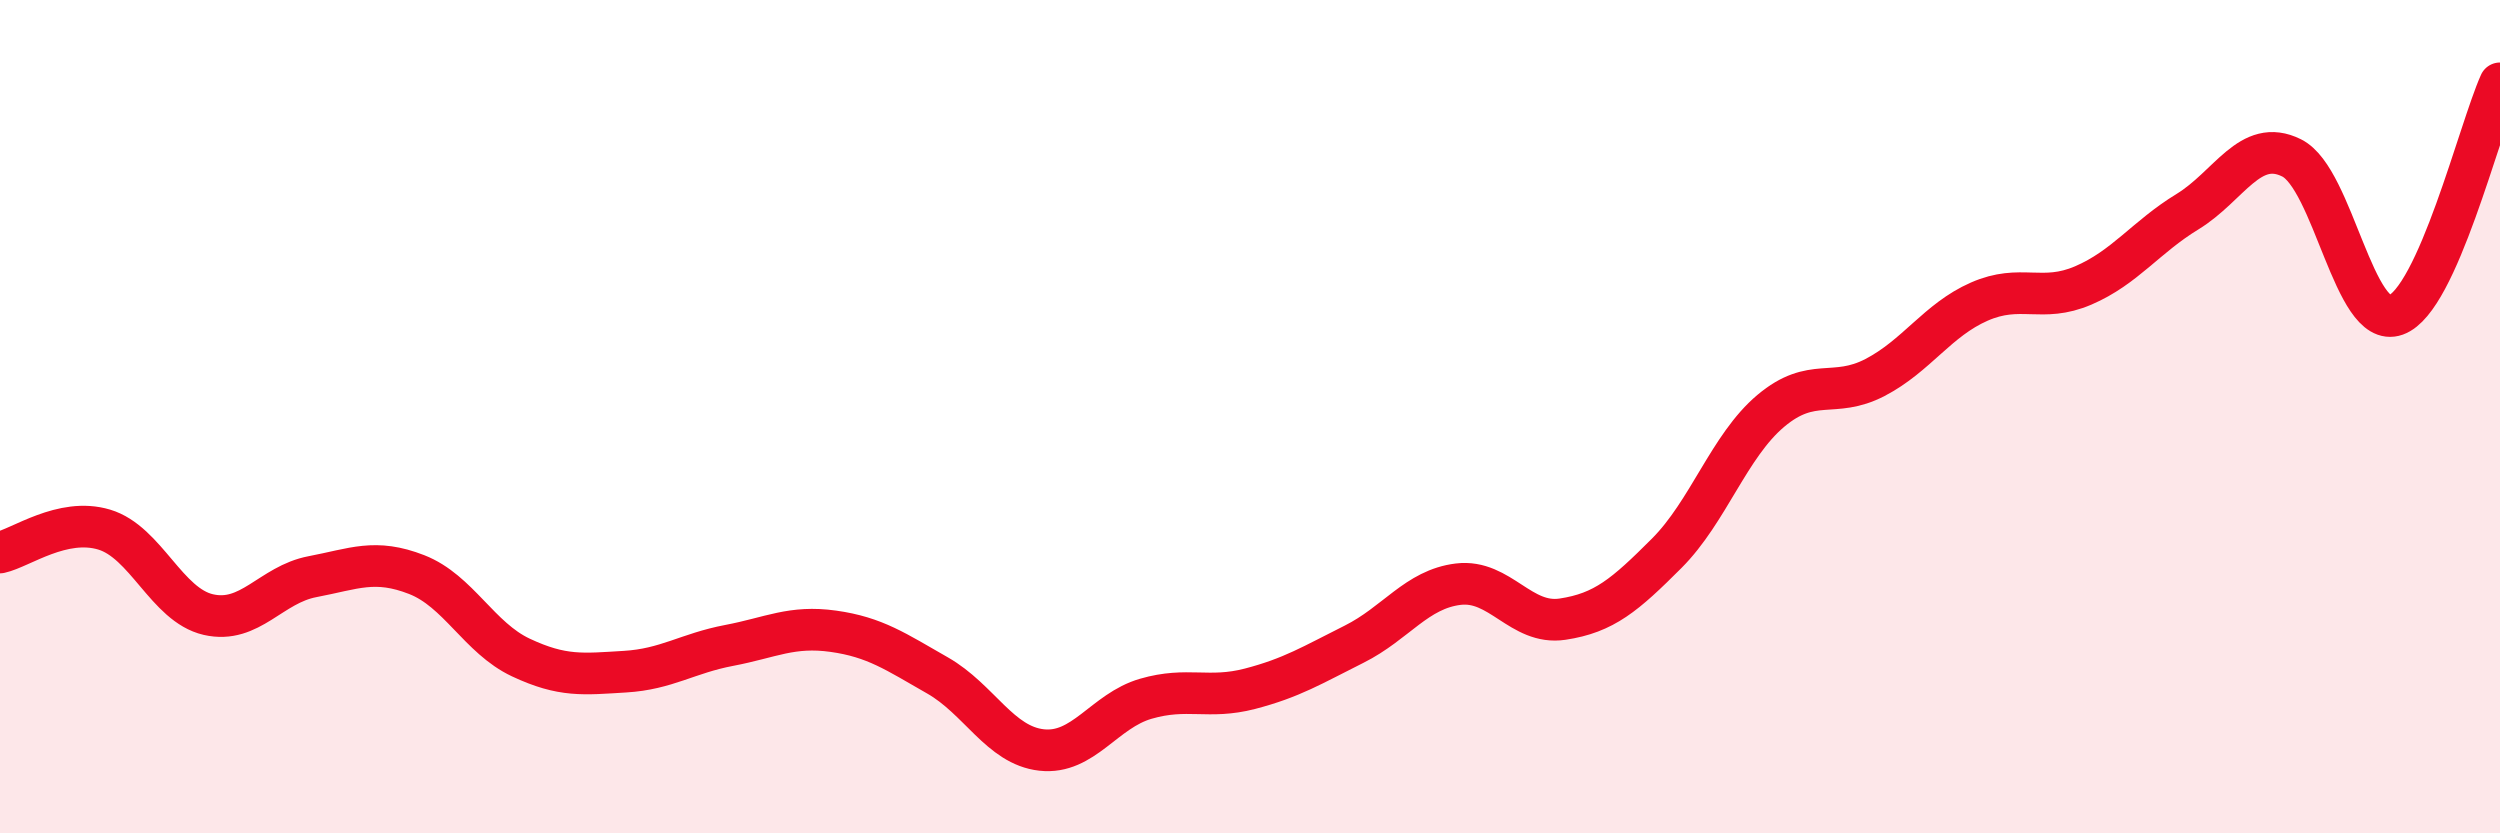 
    <svg width="60" height="20" viewBox="0 0 60 20" xmlns="http://www.w3.org/2000/svg">
      <path
        d="M 0,13.26 C 0.5,13.15 1.5,12.41 2.5,12.71 C 3.5,13.01 4,14.52 5,14.75 C 6,14.98 6.5,14.03 7.5,13.84 C 8.5,13.65 9,13.4 10,13.79 C 11,14.18 11.5,15.31 12.5,15.78 C 13.5,16.25 14,16.18 15,16.12 C 16,16.06 16.5,15.68 17.5,15.49 C 18.5,15.3 19,15.01 20,15.15 C 21,15.29 21.5,15.64 22.5,16.21 C 23.5,16.78 24,17.89 25,18 C 26,18.11 26.5,17.06 27.5,16.77 C 28.5,16.48 29,16.79 30,16.53 C 31,16.27 31.5,15.96 32.5,15.46 C 33.5,14.96 34,14.14 35,14.02 C 36,13.9 36.5,15.01 37.5,14.86 C 38.5,14.71 39,14.28 40,13.28 C 41,12.28 41.5,10.7 42.5,9.86 C 43.5,9.02 44,9.58 45,9.06 C 46,8.54 46.5,7.68 47.5,7.24 C 48.5,6.8 49,7.28 50,6.85 C 51,6.42 51.5,5.69 52.5,5.08 C 53.5,4.47 54,3.29 55,3.79 C 56,4.29 56.5,7.92 57.5,7.56 C 58.5,7.2 59.5,3.11 60,2L60 20L0 20Z"
        fill="#EB0A25"
        opacity="0.1"
        stroke-linecap="round"
        stroke-linejoin="round"
      />
      <path
        d="M 0,13.26 C 0.5,13.15 1.5,12.41 2.5,12.71 C 3.5,13.01 4,14.52 5,14.75 C 6,14.98 6.5,14.03 7.5,13.84 C 8.5,13.65 9,13.4 10,13.79 C 11,14.18 11.5,15.31 12.5,15.78 C 13.5,16.25 14,16.18 15,16.12 C 16,16.06 16.5,15.68 17.5,15.49 C 18.5,15.3 19,15.01 20,15.15 C 21,15.29 21.5,15.64 22.5,16.21 C 23.5,16.78 24,17.89 25,18 C 26,18.11 26.5,17.06 27.5,16.77 C 28.5,16.48 29,16.79 30,16.53 C 31,16.27 31.5,15.96 32.5,15.46 C 33.5,14.96 34,14.14 35,14.02 C 36,13.9 36.5,15.01 37.5,14.86 C 38.5,14.71 39,14.28 40,13.28 C 41,12.28 41.5,10.7 42.5,9.86 C 43.5,9.02 44,9.58 45,9.06 C 46,8.54 46.5,7.68 47.5,7.24 C 48.5,6.8 49,7.28 50,6.85 C 51,6.42 51.5,5.69 52.5,5.08 C 53.5,4.47 54,3.29 55,3.79 C 56,4.29 56.5,7.92 57.5,7.56 C 58.5,7.2 59.5,3.11 60,2"
        stroke="#EB0A25"
        stroke-width="1"
        fill="none"
        stroke-linecap="round"
        stroke-linejoin="round"
      />
    </svg>
  